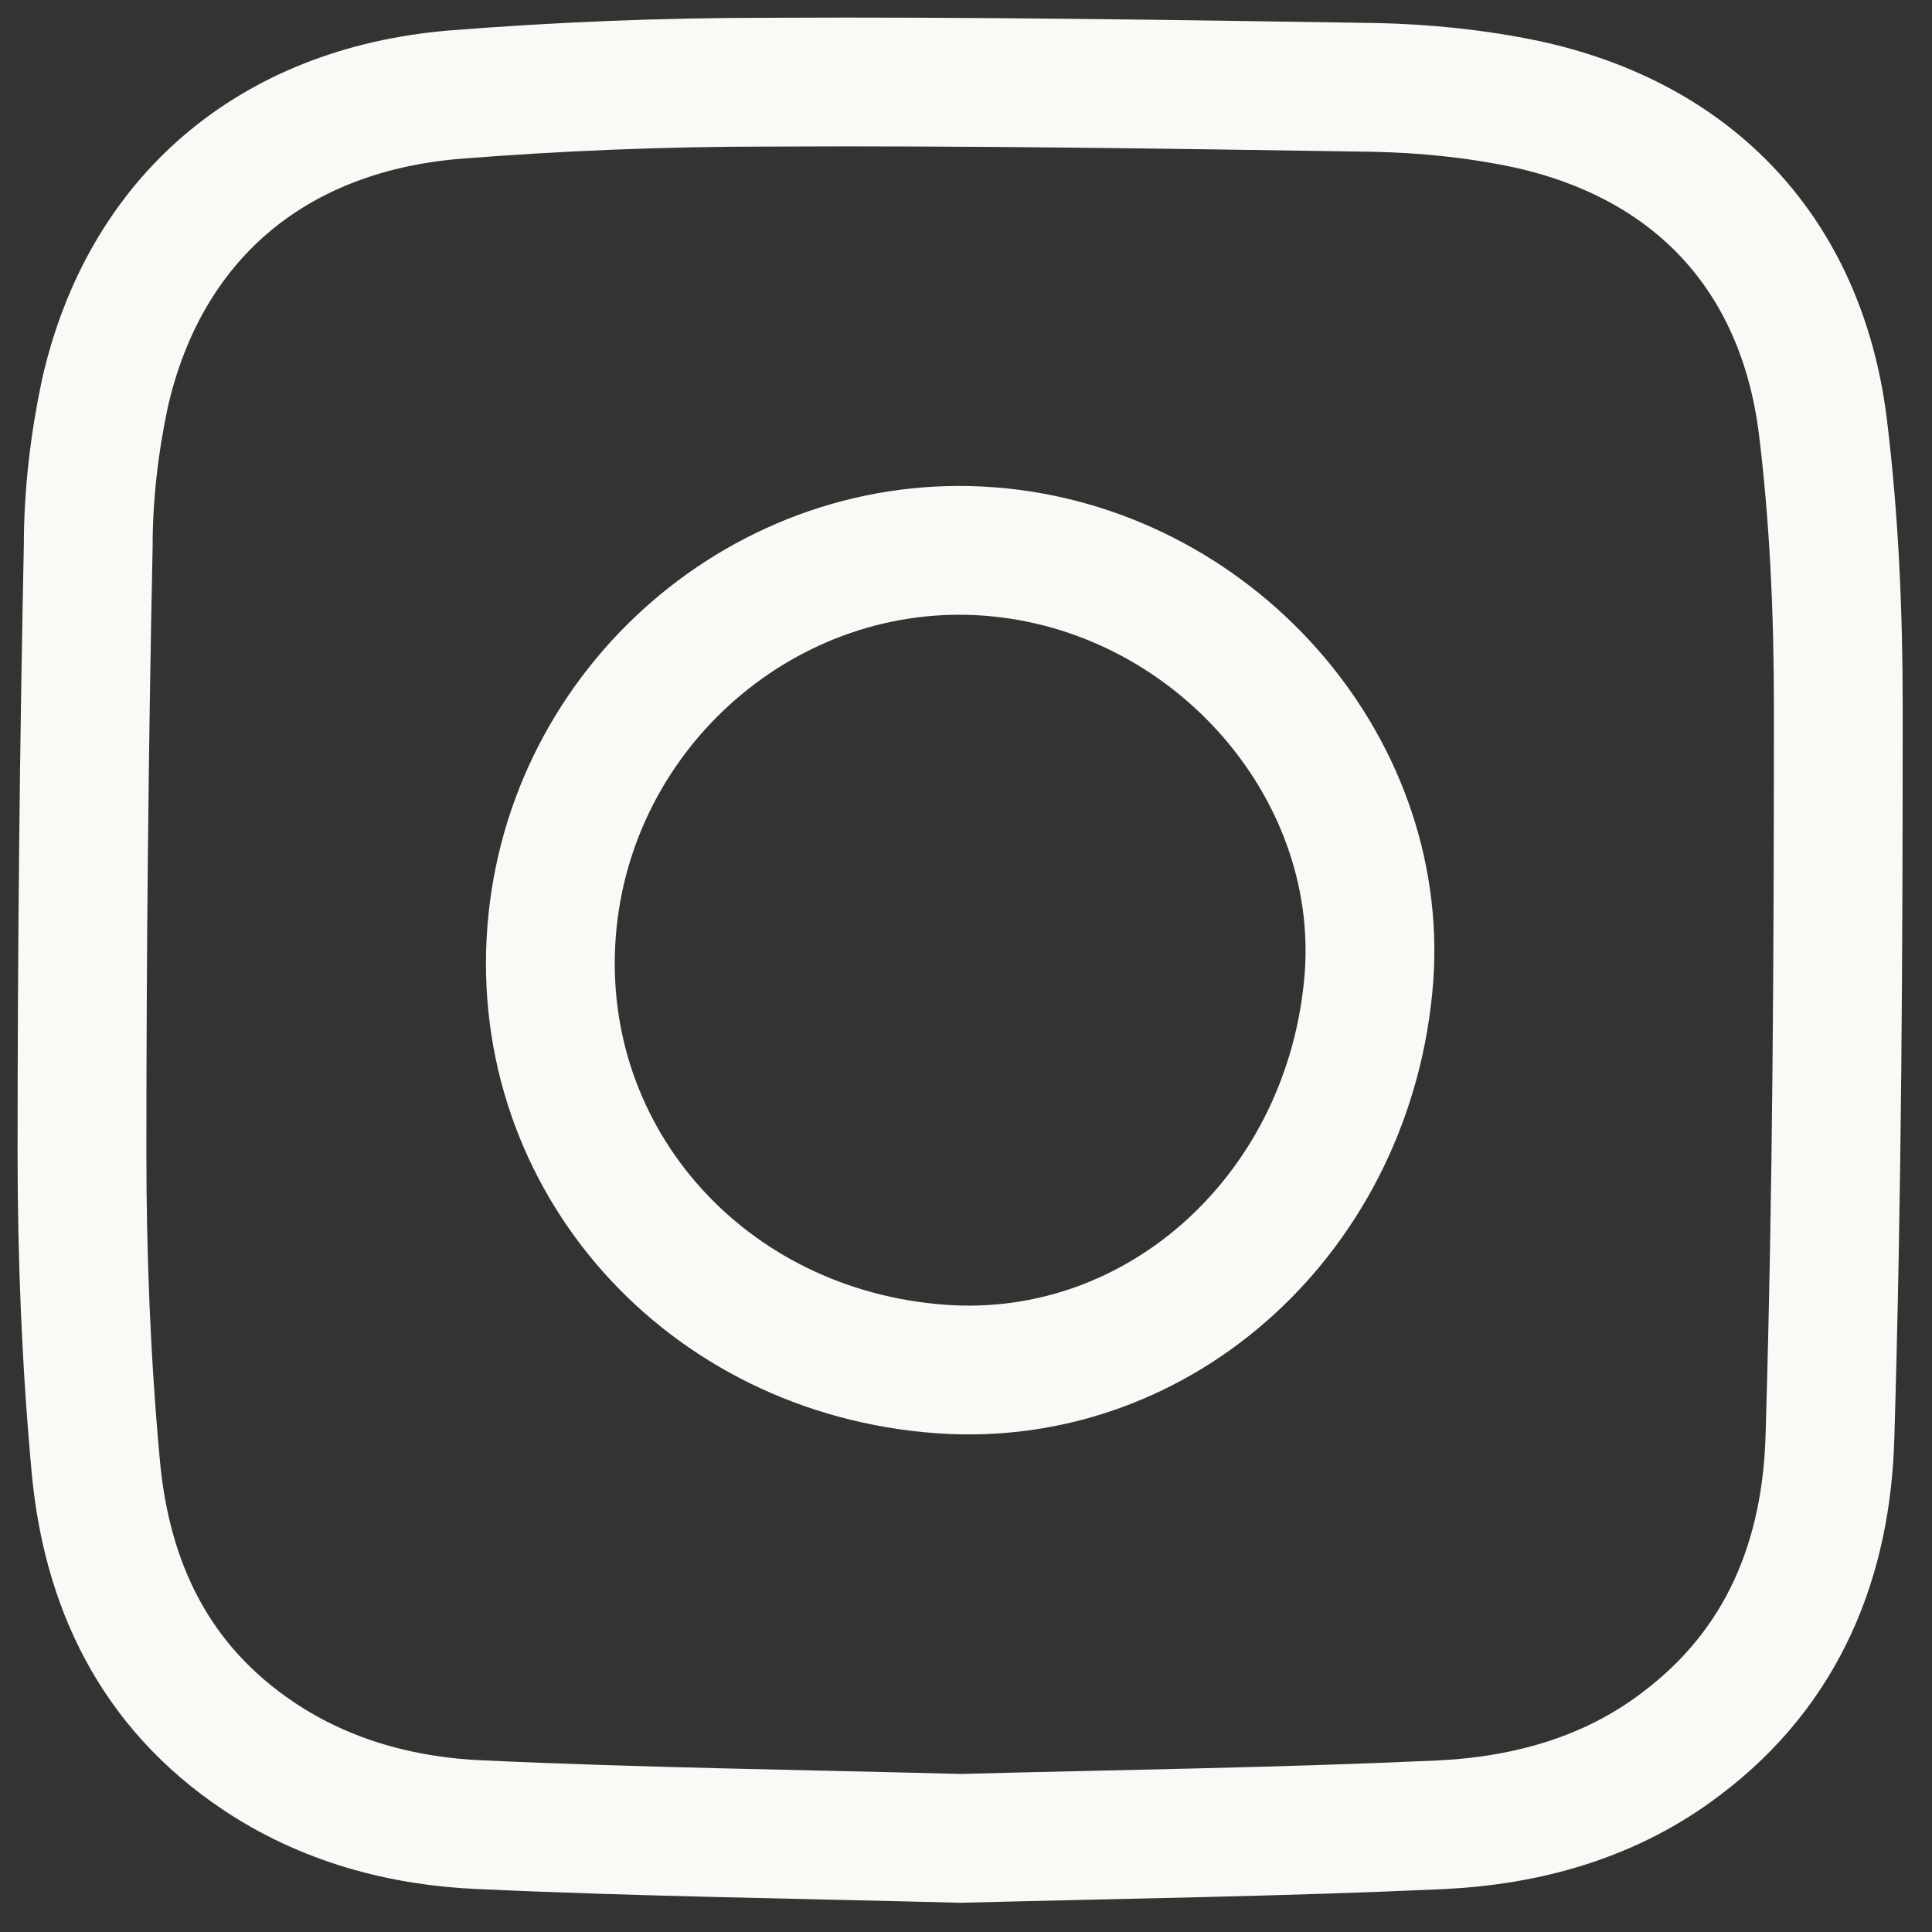 <svg width="30" height="30" viewBox="0 0 30 30" fill="none" xmlns="http://www.w3.org/2000/svg">
<rect x="0" y="0" width="30" height="30" fill="#333333" stroke="none"/>
<g id=" social / instagram">
<path id="Vector" d="M14.917 28.546C17.413 28.481 19.892 28.448 22.371 28.335C23.716 28.27 25.013 27.913 26.115 27.07C27.703 25.871 28.367 24.184 28.416 22.288C28.529 18.51 28.545 14.749 28.545 10.971C28.545 9.512 28.481 8.037 28.302 6.594C27.962 3.951 26.309 2.184 23.7 1.617C22.922 1.454 22.128 1.373 21.334 1.357C18.207 1.309 15.063 1.26 11.935 1.276C10.299 1.276 8.678 1.341 7.042 1.471C4.206 1.714 2.245 3.4 1.629 6.107C1.467 6.869 1.37 7.68 1.37 8.475C1.305 11.62 1.273 14.765 1.273 17.91C1.273 19.515 1.338 21.137 1.483 22.725C1.645 24.59 2.391 26.179 4.011 27.265C5.048 27.962 6.248 28.286 7.479 28.335C9.942 28.448 12.438 28.481 14.917 28.546Z" stroke="#FAF9F5" stroke-width="2" stroke-miterlimit="10" stroke-linecap="round"/>
<path id="Vector_2" d="M21.257 15.184C21.504 11.865 18.806 8.829 15.369 8.564C11.913 8.299 8.828 10.965 8.564 14.478C8.299 18.009 10.961 20.993 14.611 21.258C18.031 21.505 20.975 18.803 21.257 15.184Z" stroke="#FAF9F5" stroke-width="2" stroke-miterlimit="10" stroke-linecap="round"/>
</g>
</svg>
